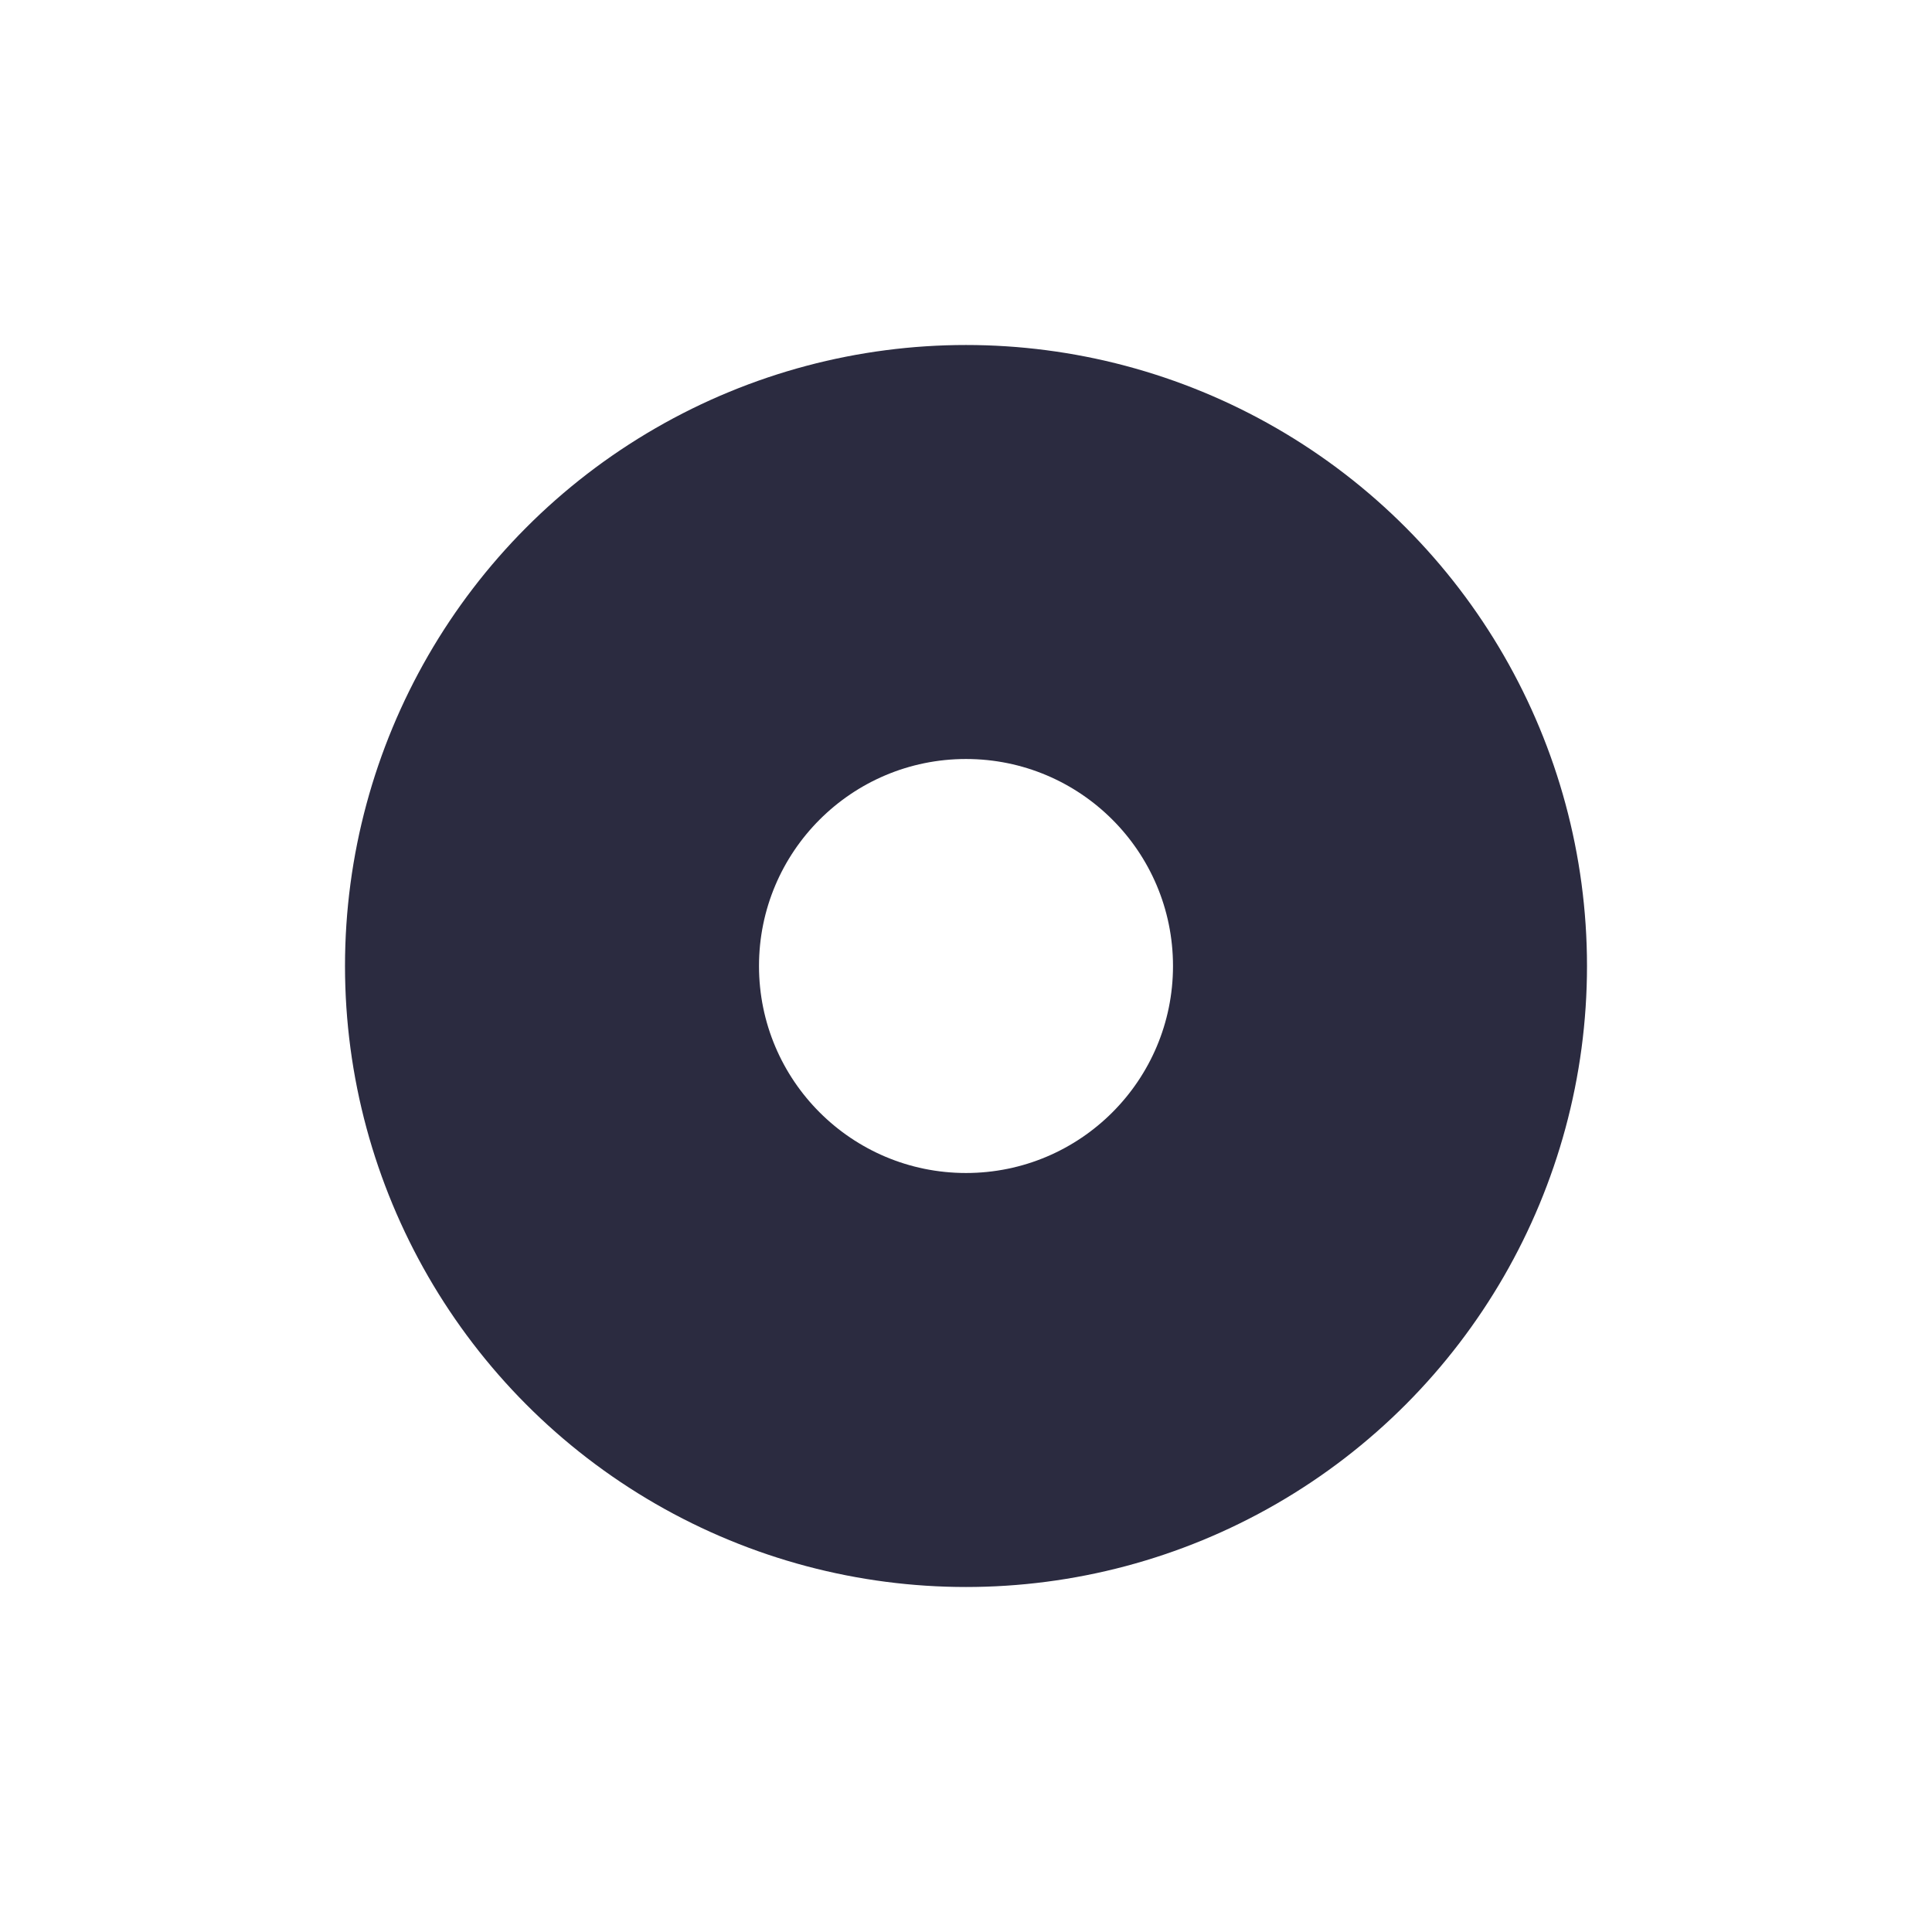 <svg width="56" height="56" viewBox="0 0 56 56" fill="none" xmlns="http://www.w3.org/2000/svg">
<g filter="url(#filter0_d_84_6172)">
<circle cx="28" cy="24" r="24" fill="white" fill-opacity="0.8"/>
<circle cx="28" cy="24" r="18" fill="#2B2B40"/>
<circle cx="28" cy="24" r="6" fill="white"/>
</g>
<defs>
<filter id="filter0_d_84_6172" x="0" y="0" width="56" height="56" filterUnits="userSpaceOnUse" color-interpolation-filters="sRGB">
<feFlood flood-opacity="0" result="BackgroundImageFix"/>
<feColorMatrix in="SourceAlpha" type="matrix" values="0 0 0 0 0 0 0 0 0 0 0 0 0 0 0 0 0 0 127 0" result="hardAlpha"/>
<feOffset dy="4"/>
<feGaussianBlur stdDeviation="2"/>
<feComposite in2="hardAlpha" operator="out"/>
<feColorMatrix type="matrix" values="0 0 0 0 0 0 0 0 0 0 0 0 0 0 0 0 0 0 0.12 0"/>
<feBlend mode="normal" in2="BackgroundImageFix" result="effect1_dropShadow_84_6172"/>
<feBlend mode="normal" in="SourceGraphic" in2="effect1_dropShadow_84_6172" result="shape"/>
</filter>
</defs>
</svg>
